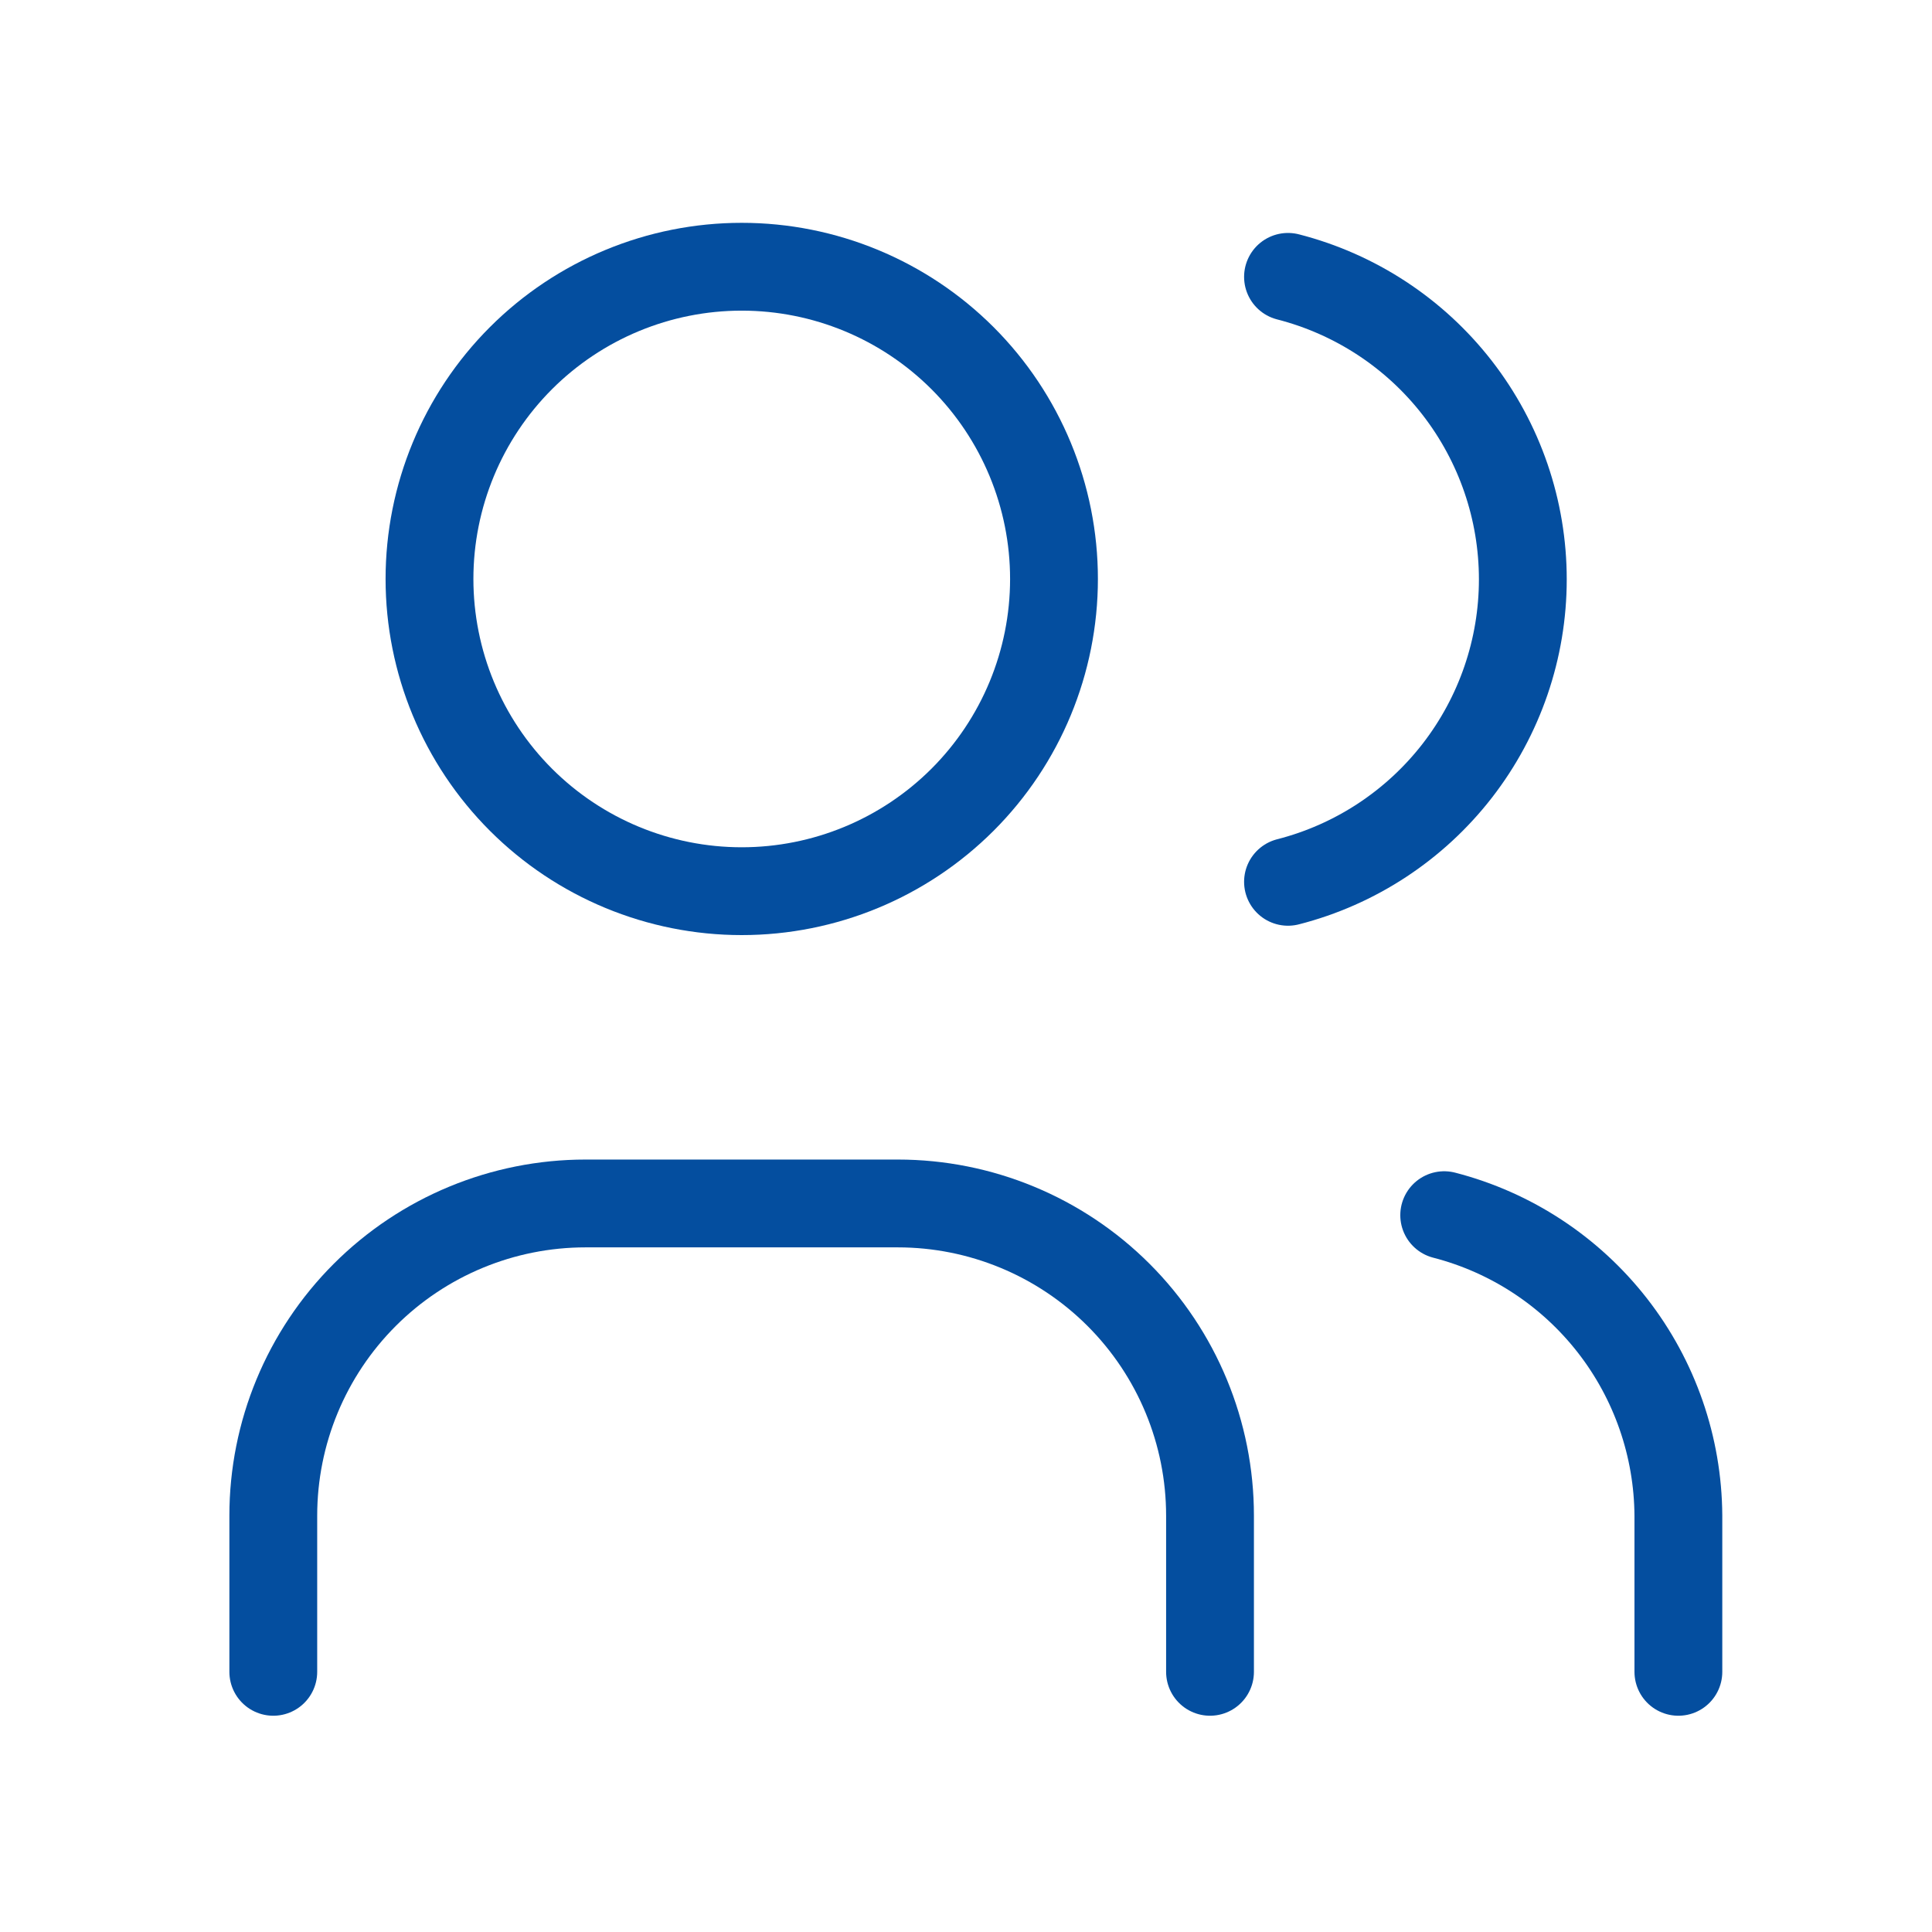 <?xml version="1.0" encoding="utf-8"?>
<svg xmlns="http://www.w3.org/2000/svg" fill="none" height="33" viewBox="0 0 33 33" width="33">
<g clip-path="url(#clip0_9261_76172)" id="users">
<path d="M7.336 9.889C7.336 11.303 7.898 12.66 8.898 13.66C9.898 14.66 11.255 15.222 12.669 15.222C14.084 15.222 15.44 14.66 16.441 13.66C17.441 12.66 18.003 11.303 18.003 9.889C18.003 8.475 17.441 7.118 16.441 6.118C15.44 5.118 14.084 4.556 12.669 4.556C11.255 4.556 9.898 5.118 8.898 6.118C7.898 7.118 7.336 8.475 7.336 9.889Z" id="Vector" stroke="#044E9F" stroke-linecap="round" stroke-linejoin="round" stroke-width="1.5"/>
<path d="M4.668 28.556V25.889C4.668 24.474 5.23 23.118 6.23 22.118C7.23 21.118 8.587 20.556 10.001 20.556H15.335C16.749 20.556 18.106 21.118 19.106 22.118C20.106 23.118 20.668 24.474 20.668 25.889V28.556" id="Vector_2" stroke="#044E9F" stroke-linecap="round" stroke-linejoin="round" stroke-width="1.5"/>
<path d="M22 4.729C23.147 5.023 24.164 5.69 24.89 6.625C25.616 7.561 26.011 8.711 26.011 9.896C26.011 11.08 25.616 12.23 24.89 13.166C24.164 14.101 23.147 14.769 22 15.062" id="Vector_3" stroke="#044E9F" stroke-linecap="round" stroke-linejoin="round" stroke-width="1.5"/>
<path d="M28.668 28.556V25.889C28.661 24.712 28.265 23.57 27.542 22.642C26.818 21.713 25.808 21.05 24.668 20.756" id="Vector_4" stroke="#044E9F" stroke-linecap="round" stroke-linejoin="round" stroke-width="1.5"/>
</g>
<defs>
<clipPath id="clip0_9261_76172">
<rect fill="white" height="32" transform="translate(0.668 0.556)" width="32"/>
</clipPath>
</defs>
</svg>